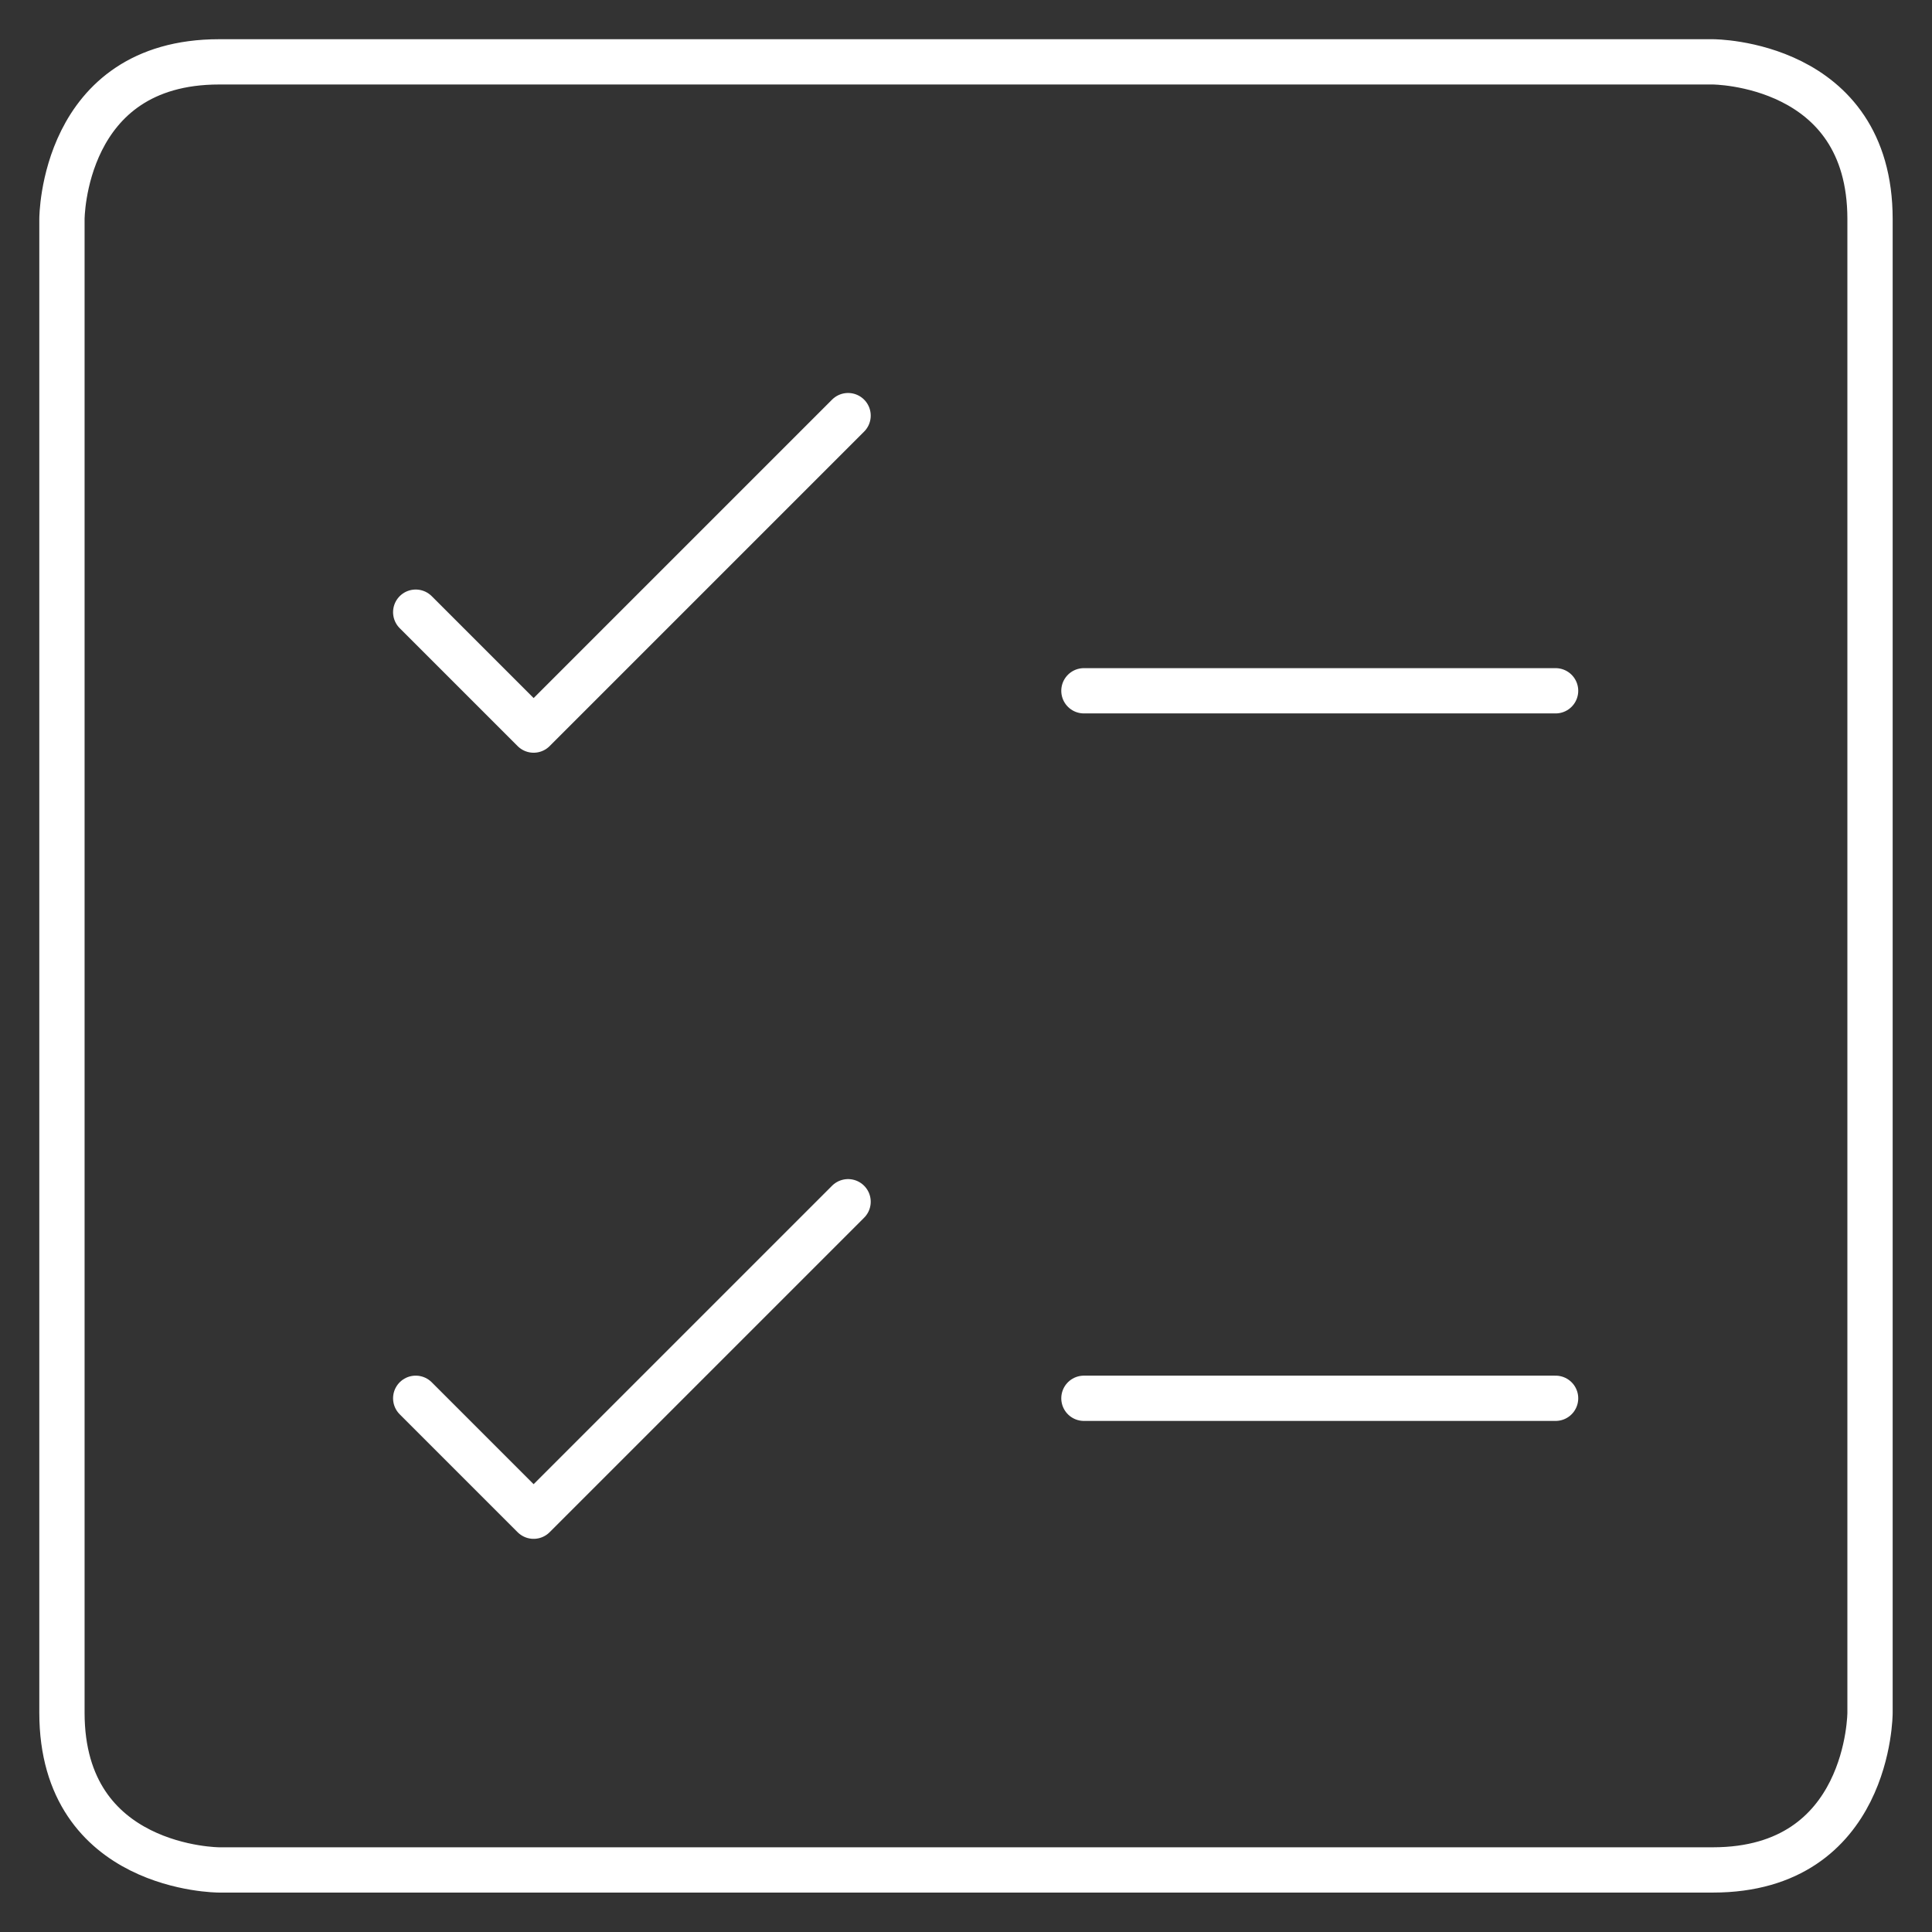 <?xml version="1.0" encoding="UTF-8"?> <svg xmlns="http://www.w3.org/2000/svg" viewBox="-0.75 -0.75 64 64" id="Checklist--Streamline-Ultimate" height="64" width="64"><rect x="-0.75" y="-0.75" width="64" height="64" fill="#333333" stroke="none"/><desc>Checklist Streamline Icon: https://streamlinehq.com</desc><defs></defs><title>checklist</title><path d="M6.51 1.299h49.479s5.208 0 5.208 5.208v49.479s0 5.208 -5.208 5.208h-49.479s-5.208 0 -5.208 -5.208v-49.479s0 -5.208 5.208 -5.208" fill="none" stroke="#ffffff" stroke-linecap="round" stroke-linejoin="round" stroke-width="1.5"></path><path d="m13.021 19.529 3.906 3.906 10.417 -10.417" fill="none" stroke="#ffffff" stroke-linecap="round" stroke-linejoin="round" stroke-width="1.5"></path><path d="m13.021 45.57 3.906 3.906 10.417 -10.417" fill="none" stroke="#ffffff" stroke-linecap="round" stroke-linejoin="round" stroke-width="1.5"></path><path d="m35.156 22.133 15.625 0" fill="none" stroke="#ffffff" stroke-linecap="round" stroke-linejoin="round" stroke-width="1.5"></path><path d="m35.156 45.57 15.625 0" fill="none" stroke="#ffffff" stroke-linecap="round" stroke-linejoin="round" stroke-width="1.5"></path></svg> 